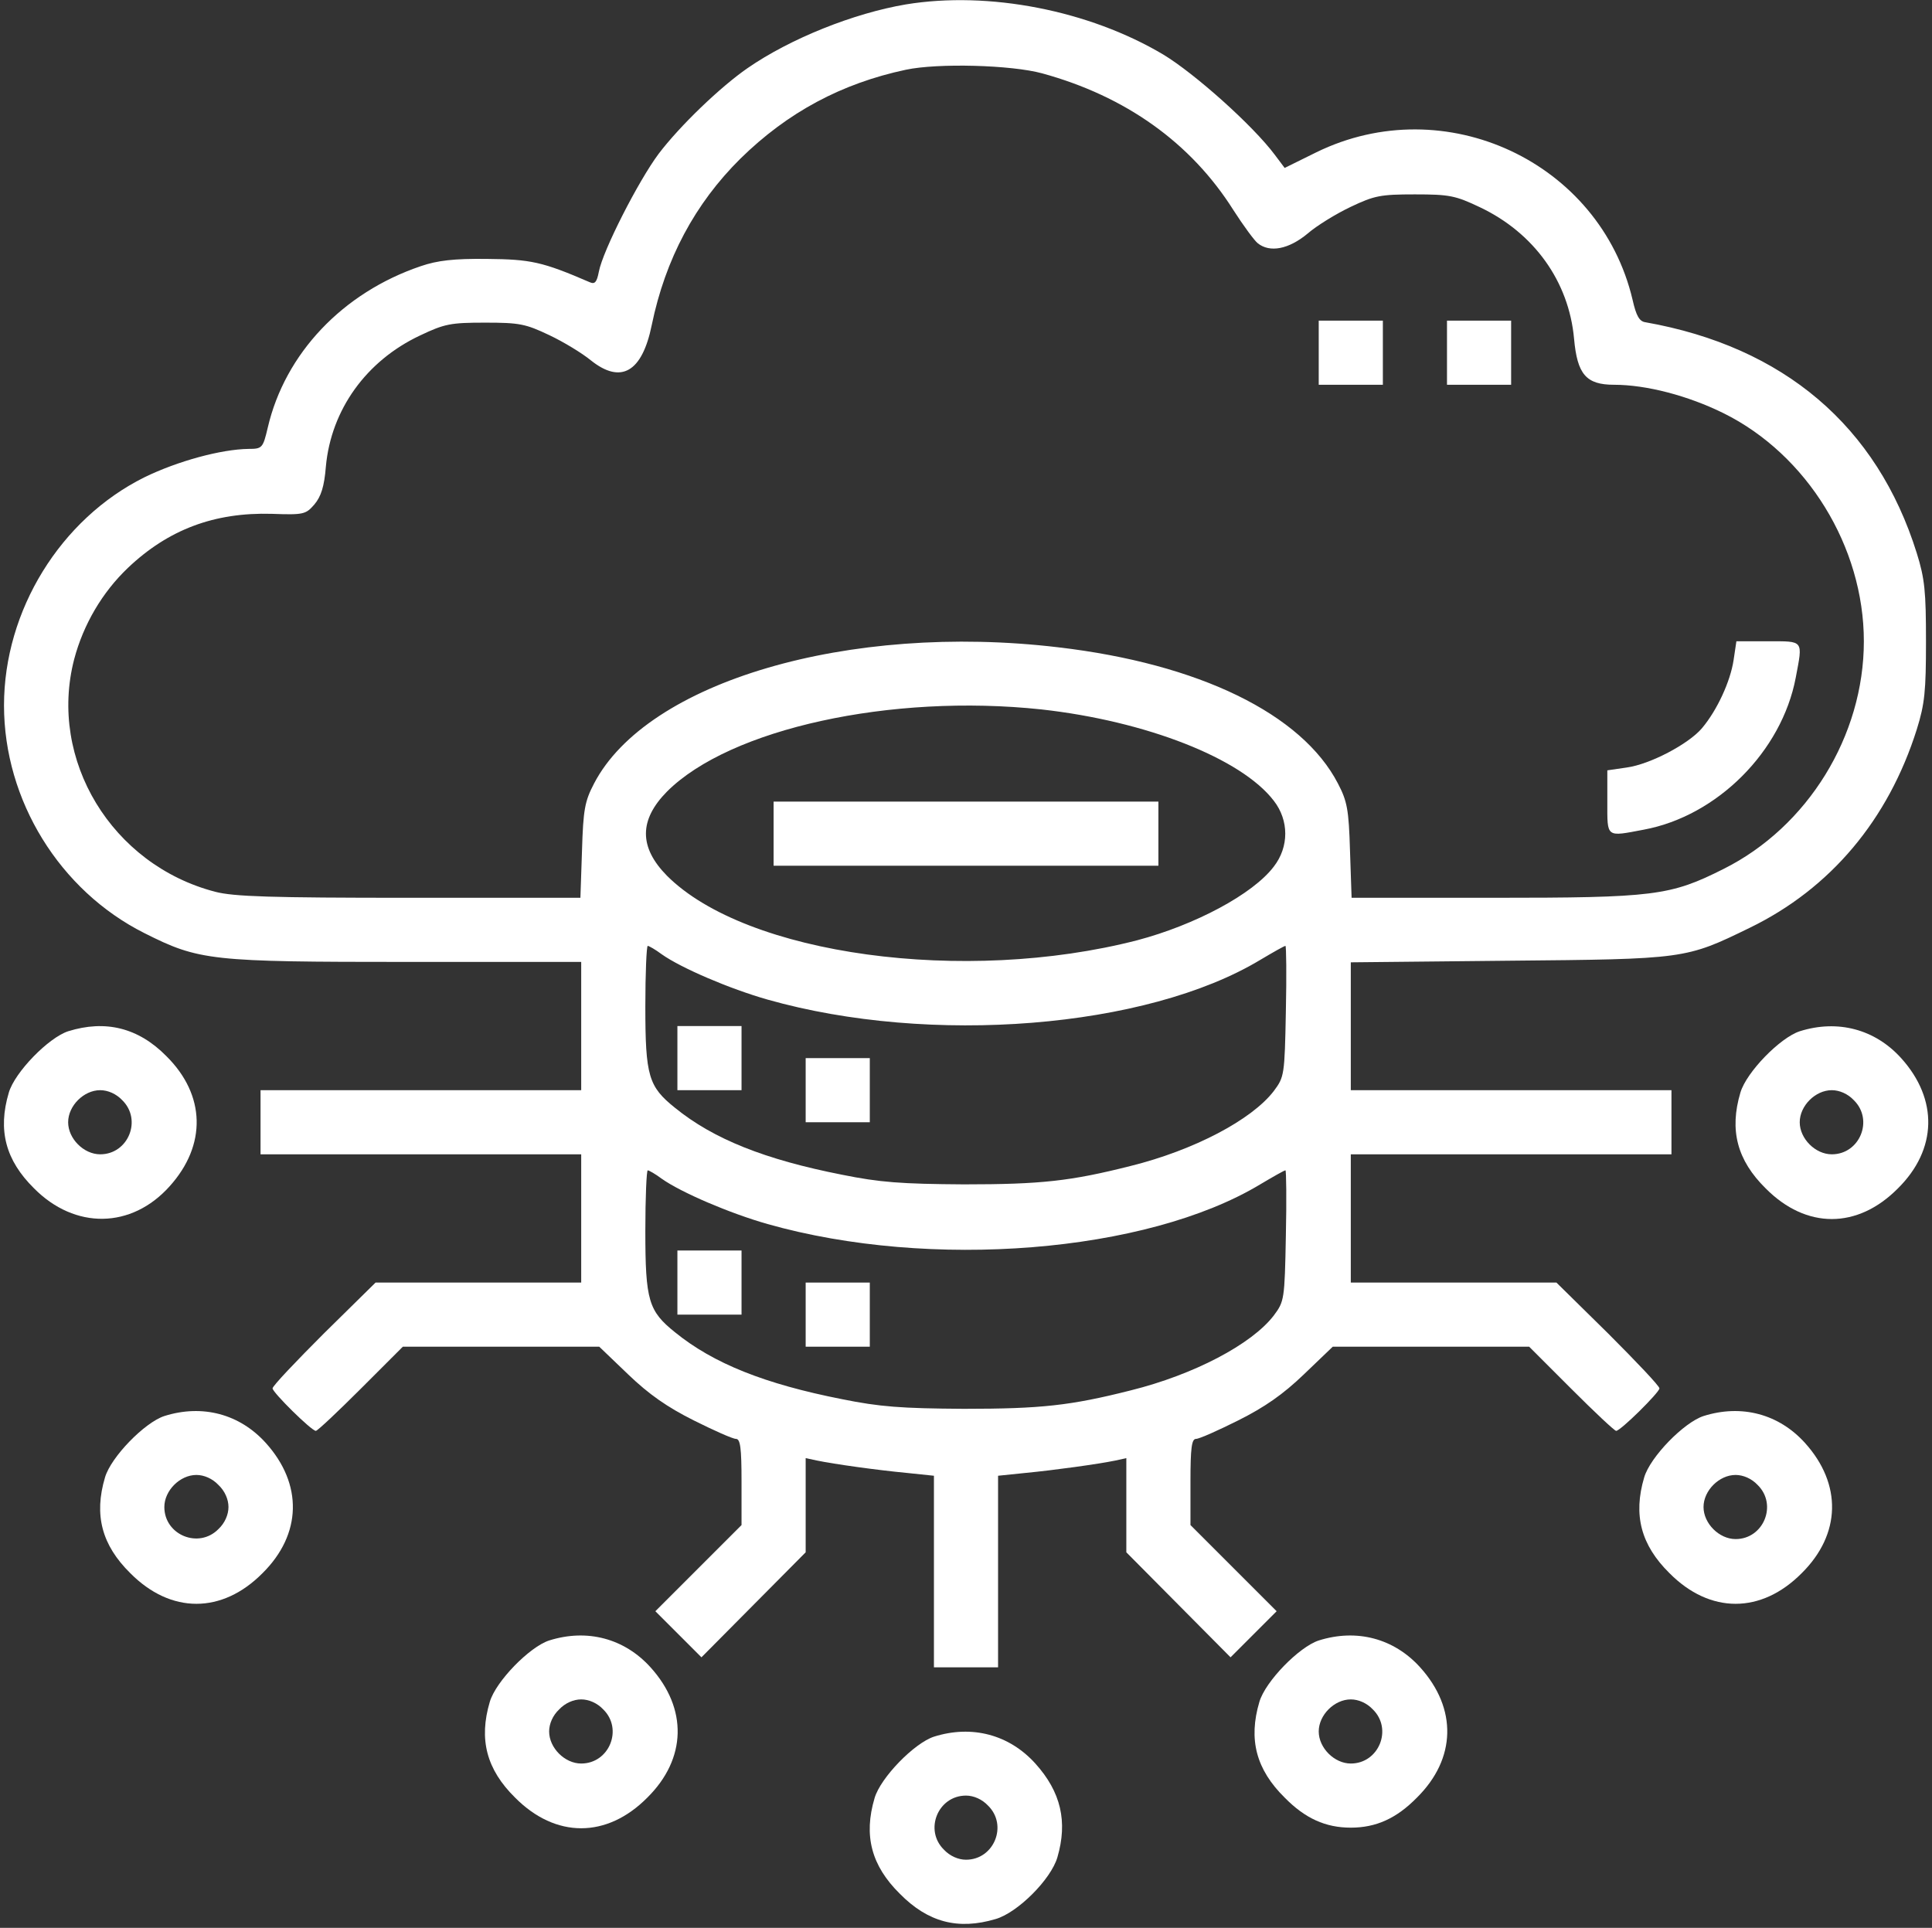<?xml version="1.0" encoding="UTF-8"?>
<svg width="482px" height="481px" viewBox="0 0 482 481" version="1.1" xmlns="http://www.w3.org/2000/svg" xmlns:xlink="http://www.w3.org/1999/xlink">
    <rect x="0" y="0" width="482" height="481" fill="#333333" stroke="none"/>
    <title>3080354</title>
    <g id="Page-1" stroke="none" stroke-width="1" fill="none" fill-rule="evenodd">
        <g id="3080354" transform="translate(0.982, 0.036)" fill="#FFFFFF" fill-rule="nonzero">
            <g id="Group" transform="translate(240.043, 239.991) scale(-1, 1) rotate(-180) translate(-240.043, -239.991) translate(0, 0)">
                <path d="M225.018,478.918 C212.018,476.718 196.218,470.418 185.518,463.018 C178.718,458.318 168.618,448.618 163.318,441.618 C158.318,434.918 149.418,417.518 148.418,412.218 C147.918,409.618 147.418,409.018 146.118,409.618 C134.318,414.718 131.418,415.318 120.518,415.418 C112.218,415.518 108.118,415.018 104.018,413.618 C84.518,407.018 70.118,391.818 65.818,373.318 C64.618,368.218 64.418,368.018 61.018,368.018 C54.218,367.918 43.418,365.018 35.018,360.918 C14.118,350.518 0.018,327.718 0.018,304.018 C0.018,280.318 13.918,257.818 35.018,247.218 C48.718,240.318 51.518,240.018 100.818,240.018 L144.018,240.018 L144.018,224.018 L144.018,208.018 L104.018,208.018 L64.018,208.018 L64.018,200.018 L64.018,192.018 L104.018,192.018 L144.018,192.018 L144.018,176.018 L144.018,160.018 L118.318,160.018 L92.718,160.018 L79.818,147.318 C72.818,140.318 67.018,134.218 67.018,133.618 C67.018,132.618 76.718,123.018 77.818,123.018 C78.218,123.018 83.218,127.718 89.018,133.518 L99.518,144.018 L124.018,144.018 L148.518,144.018 L155.718,137.118 C160.918,132.118 165.518,128.918 172.118,125.618 C177.118,123.118 181.818,121.018 182.618,121.018 C183.718,121.018 184.018,118.818 184.018,110.318 L184.018,99.518 L173.318,88.818 L162.518,78.018 L168.318,72.218 L174.018,66.518 L187.018,79.618 L200.018,92.718 L200.018,104.418 L200.018,116.218 L202.818,115.618 C207.118,114.718 217.918,113.218 225.318,112.518 L232.018,111.818 L232.018,87.918 L232.018,64.018 L240.018,64.018 L248.018,64.018 L248.018,87.918 L248.018,111.818 L254.818,112.518 C262.118,113.218 272.918,114.718 277.318,115.618 L280.018,116.218 L280.018,104.418 L280.018,92.718 L293.018,79.618 L306.018,66.518 L311.718,72.218 L317.518,78.018 L306.718,88.818 L296.018,99.518 L296.018,110.318 C296.018,118.818 296.318,121.018 297.418,121.018 C298.218,121.018 302.918,123.118 307.918,125.618 C314.518,128.918 319.118,132.118 324.318,137.118 L331.518,144.018 L356.018,144.018 L380.518,144.018 L391.018,133.518 C396.818,127.718 401.818,123.018 402.218,123.018 C403.318,123.018 413.018,132.618 413.018,133.618 C413.018,134.218 407.218,140.318 400.218,147.318 L387.318,160.018 L361.718,160.018 L336.018,160.018 L336.018,176.018 L336.018,192.018 L376.018,192.018 L416.018,192.018 L416.018,200.018 L416.018,208.018 L376.018,208.018 L336.018,208.018 L336.018,223.918 L336.018,239.918 L375.318,240.318 C419.418,240.718 419.518,240.718 435.518,248.518 C455.718,258.318 470.118,275.518 477.218,298.018 C479.218,304.418 479.518,307.618 479.518,320.018 C479.518,332.418 479.218,335.618 477.218,342.018 C467.318,373.718 444.018,393.518 409.518,399.618 C408.018,399.818 407.218,401.218 406.318,405.218 C398.218,439.618 359.518,457.718 327.418,442.018 L319.518,438.118 L317.118,441.318 C311.618,448.718 297.018,461.718 289.218,466.418 C270.718,477.418 245.718,482.318 225.018,478.918 Z M259.018,461.718 C279.818,456.018 296.118,444.418 306.718,427.618 C309.218,423.718 312.018,419.918 312.818,419.318 C315.818,416.918 320.518,417.818 325.218,421.718 C327.518,423.718 332.418,426.718 336.018,428.418 C341.918,431.218 343.418,431.518 352.018,431.518 C360.618,431.518 362.118,431.218 368.218,428.318 C381.718,421.918 390.418,409.818 391.718,395.518 C392.518,386.618 394.718,384.018 401.718,384.018 C409.718,384.018 420.118,381.318 429.018,376.918 C449.818,366.618 464.018,343.618 464.018,320.018 C464.018,296.418 450.018,273.718 429.018,263.218 C415.718,256.518 411.718,256.018 371.418,256.018 L336.218,256.018 L335.818,267.818 C335.518,278.018 335.118,280.118 332.818,284.518 C323.818,301.918 298.118,314.418 263.018,318.518 C210.718,324.718 160.418,309.918 147.218,284.518 C144.918,280.118 144.518,278.018 144.218,267.818 L143.818,256.018 L101.118,256.018 C66.518,256.018 57.318,256.318 52.718,257.518 C26.918,264.218 11.018,290.418 17.518,315.518 C19.818,324.218 24.518,332.218 30.918,338.318 C41.018,347.918 52.518,352.218 66.818,351.818 C74.818,351.518 75.318,351.718 77.418,354.118 C79.118,356.118 79.918,358.618 80.318,363.618 C81.618,377.818 90.418,390.018 103.818,396.318 C109.918,399.218 111.418,399.518 120.018,399.518 C128.618,399.518 130.118,399.218 136.018,396.418 C139.618,394.718 144.218,391.918 146.418,390.118 C153.918,384.118 159.218,387.118 161.618,398.918 C165.018,415.418 172.418,429.218 183.718,440.418 C195.518,452.018 209.018,459.218 225.018,462.618 C233.018,464.318 251.318,463.818 259.018,461.718 Z M258.818,303.018 C284.918,300.118 308.718,290.818 316.818,280.218 C320.618,275.318 320.618,268.718 316.818,263.818 C311.618,256.918 297.118,249.218 282.718,245.418 C239.618,234.318 185.218,241.718 165.418,261.518 C158.418,268.618 158.418,275.418 165.418,282.518 C181.118,298.218 221.318,307.018 258.818,303.018 Z M164.118,241.918 C168.918,238.518 181.018,233.318 190.518,230.618 C231.118,219.118 285.018,223.418 313.418,240.518 C316.618,242.418 319.418,244.018 319.718,244.018 C319.918,244.018 320.018,236.718 319.818,227.718 C319.518,211.718 319.418,211.318 316.818,207.818 C311.318,200.618 296.818,193.018 281.118,189.118 C266.118,185.318 258.718,184.518 239.518,184.518 C223.818,184.618 218.518,185.018 209.118,186.918 C189.818,190.718 177.018,195.818 167.418,203.618 C160.818,208.918 160.018,211.518 160.018,228.918 C160.018,237.218 160.318,244.018 160.618,244.018 C160.918,244.018 162.518,243.118 164.118,241.918 Z M164.118,185.918 C168.918,182.518 181.018,177.318 190.518,174.618 C231.118,163.118 285.018,167.418 313.418,184.518 C316.618,186.418 319.418,188.018 319.718,188.018 C319.918,188.018 320.018,180.718 319.818,171.718 C319.518,155.718 319.418,155.318 316.818,151.818 C311.318,144.618 296.818,137.018 281.118,133.118 C266.118,129.318 258.718,128.518 239.518,128.518 C223.818,128.618 218.518,129.018 209.118,130.918 C189.818,134.718 177.018,139.818 167.418,147.618 C160.818,152.918 160.018,155.518 160.018,172.918 C160.018,181.218 160.318,188.018 160.618,188.018 C160.918,188.018 162.518,187.118 164.118,185.918 Z" id="Shape"></path>
                <polygon id="Path" points="328.018 392.018 328.018 384.018 336.018 384.018 344.018 384.018 344.018 392.018 344.018 400.018 336.018 400.018 328.018 400.018"></polygon>
                <polygon id="Path" points="360.018 392.018 360.018 384.018 368.018 384.018 376.018 384.018 376.018 392.018 376.018 400.018 368.018 400.018 360.018 400.018"></polygon>
                <path d="M431.518,315.318 C430.718,310.018 427.418,302.818 423.618,298.318 C420.318,294.418 410.718,289.318 404.818,288.518 L400.018,287.818 L400.018,279.918 C400.018,270.918 399.618,271.218 409.118,273.018 C427.418,276.418 443.518,292.518 447.018,310.918 C448.818,320.418 449.118,320.018 440.118,320.018 L432.218,320.018 L431.518,315.318 Z" id="Path"></path>
                <polygon id="Path" points="192.018 272.018 192.018 264.018 240.018 264.018 288.018 264.018 288.018 272.018 288.018 280.018 240.018 280.018 192.018 280.018"></polygon>
                <polygon id="Path" points="168.018 216.018 168.018 208.018 176.018 208.018 184.018 208.018 184.018 216.018 184.018 224.018 176.018 224.018 168.018 224.018"></polygon>
                <polygon id="Path" points="200.018 208.018 200.018 200.018 208.018 200.018 216.018 200.018 216.018 208.018 216.018 216.018 208.018 216.018 200.018 216.018"></polygon>
                <polygon id="Path" points="168.018 160.018 168.018 152.018 176.018 152.018 184.018 152.018 184.018 160.018 184.018 168.018 176.018 168.018 168.018 168.018"></polygon>
                <polygon id="Path" points="200.018 152.018 200.018 144.018 208.018 144.018 216.018 144.018 216.018 152.018 216.018 160.018 208.018 160.018 200.018 160.018"></polygon>
                <path d="M16.018,222.718 C11.118,221.118 2.718,212.518 1.218,207.418 C-1.582,198.018 0.418,190.518 7.518,183.518 C17.718,173.218 31.818,173.418 41.318,184.018 C50.618,194.318 50.318,206.818 40.518,216.518 C33.518,223.618 25.318,225.618 16.018,222.718 Z M29.518,205.518 C34.518,200.618 31.018,192.018 24.018,192.018 C19.918,192.018 16.018,195.918 16.018,200.018 C16.018,204.118 19.918,208.018 24.018,208.018 C25.918,208.018 28.018,207.118 29.518,205.518 Z" id="Shape"></path>
                <path d="M448.018,222.718 C443.118,221.118 434.718,212.518 433.218,207.418 C430.418,198.018 432.418,190.518 439.518,183.518 C449.618,173.318 462.418,173.318 472.518,183.518 C482.318,193.218 482.618,205.718 473.318,216.018 C466.818,223.218 457.518,225.718 448.018,222.718 Z M461.518,205.518 C466.518,200.618 463.018,192.018 456.018,192.018 C451.918,192.018 448.018,195.918 448.018,200.018 C448.018,204.118 451.918,208.018 456.018,208.018 C457.918,208.018 460.018,207.118 461.518,205.518 Z" id="Shape"></path>
                <path d="M40.018,126.718 C35.118,125.118 26.718,116.518 25.218,111.418 C22.418,102.018 24.418,94.518 31.518,87.518 C41.618,77.318 54.418,77.318 64.518,87.518 C74.318,97.218 74.618,109.718 65.318,120.018 C58.818,127.218 49.518,129.718 40.018,126.718 Z M53.518,109.518 C55.118,108.018 56.018,105.918 56.018,104.018 C56.018,102.118 55.118,100.018 53.518,98.518 C48.618,93.518 40.018,97.018 40.018,104.018 C40.018,108.118 43.918,112.018 48.018,112.018 C49.918,112.018 52.018,111.118 53.518,109.518 Z" id="Shape"></path>
                <path d="M424.018,126.718 C419.118,125.118 410.718,116.518 409.218,111.418 C406.418,102.018 408.418,94.518 415.518,87.518 C425.618,77.318 438.418,77.318 448.518,87.518 C458.318,97.218 458.618,109.718 449.318,120.018 C442.818,127.218 433.518,129.718 424.018,126.718 Z M437.518,109.518 C442.518,104.618 439.018,96.018 432.018,96.018 C427.918,96.018 424.018,99.918 424.018,104.018 C424.018,108.118 427.918,112.018 432.018,112.018 C433.918,112.018 436.018,111.118 437.518,109.518 Z" id="Shape"></path>
                <path d="M136.018,70.718 C131.118,69.118 122.718,60.518 121.218,55.418 C118.418,46.018 120.418,38.518 127.518,31.518 C137.618,21.318 150.418,21.318 160.518,31.518 C170.318,41.218 170.618,53.718 161.318,64.018 C154.818,71.218 145.518,73.718 136.018,70.718 Z M149.518,53.518 C154.518,48.618 151.018,40.018 144.018,40.018 C139.918,40.018 136.018,43.918 136.018,48.018 C136.018,49.918 136.918,52.018 138.518,53.518 C140.018,55.118 142.118,56.018 144.018,56.018 C145.918,56.018 148.018,55.118 149.518,53.518 Z" id="Shape"></path>
                <path d="M328.018,70.718 C323.118,69.118 314.718,60.518 313.218,55.418 C310.418,46.018 312.418,38.518 319.518,31.518 C324.618,26.318 329.718,24.018 336.018,24.018 C342.318,24.018 347.418,26.318 352.518,31.518 C362.318,41.218 362.618,53.718 353.318,64.018 C346.818,71.218 337.518,73.718 328.018,70.718 Z M341.518,53.518 C346.518,48.618 343.018,40.018 336.018,40.018 C331.918,40.018 328.018,43.918 328.018,48.018 C328.018,52.118 331.918,56.018 336.018,56.018 C337.918,56.018 340.018,55.118 341.518,53.518 Z" id="Shape"></path>
                <path d="M232.018,46.718 C227.118,45.118 218.718,36.518 217.218,31.418 C214.418,22.018 216.418,14.518 223.518,7.518 C230.518,0.418 238.018,-1.582 247.418,1.218 C252.918,2.818 261.218,11.118 262.818,16.618 C265.418,25.518 263.718,32.918 257.318,40.018 C250.818,47.218 241.518,49.718 232.018,46.718 Z M245.518,29.518 C250.518,24.618 247.018,16.018 240.018,16.018 C238.118,16.018 236.018,16.918 234.518,18.518 C229.518,23.418 233.018,32.018 240.018,32.018 C241.918,32.018 244.018,31.118 245.518,29.518 Z" id="Shape"></path>
            </g>
        </g>
    </g>
</svg>